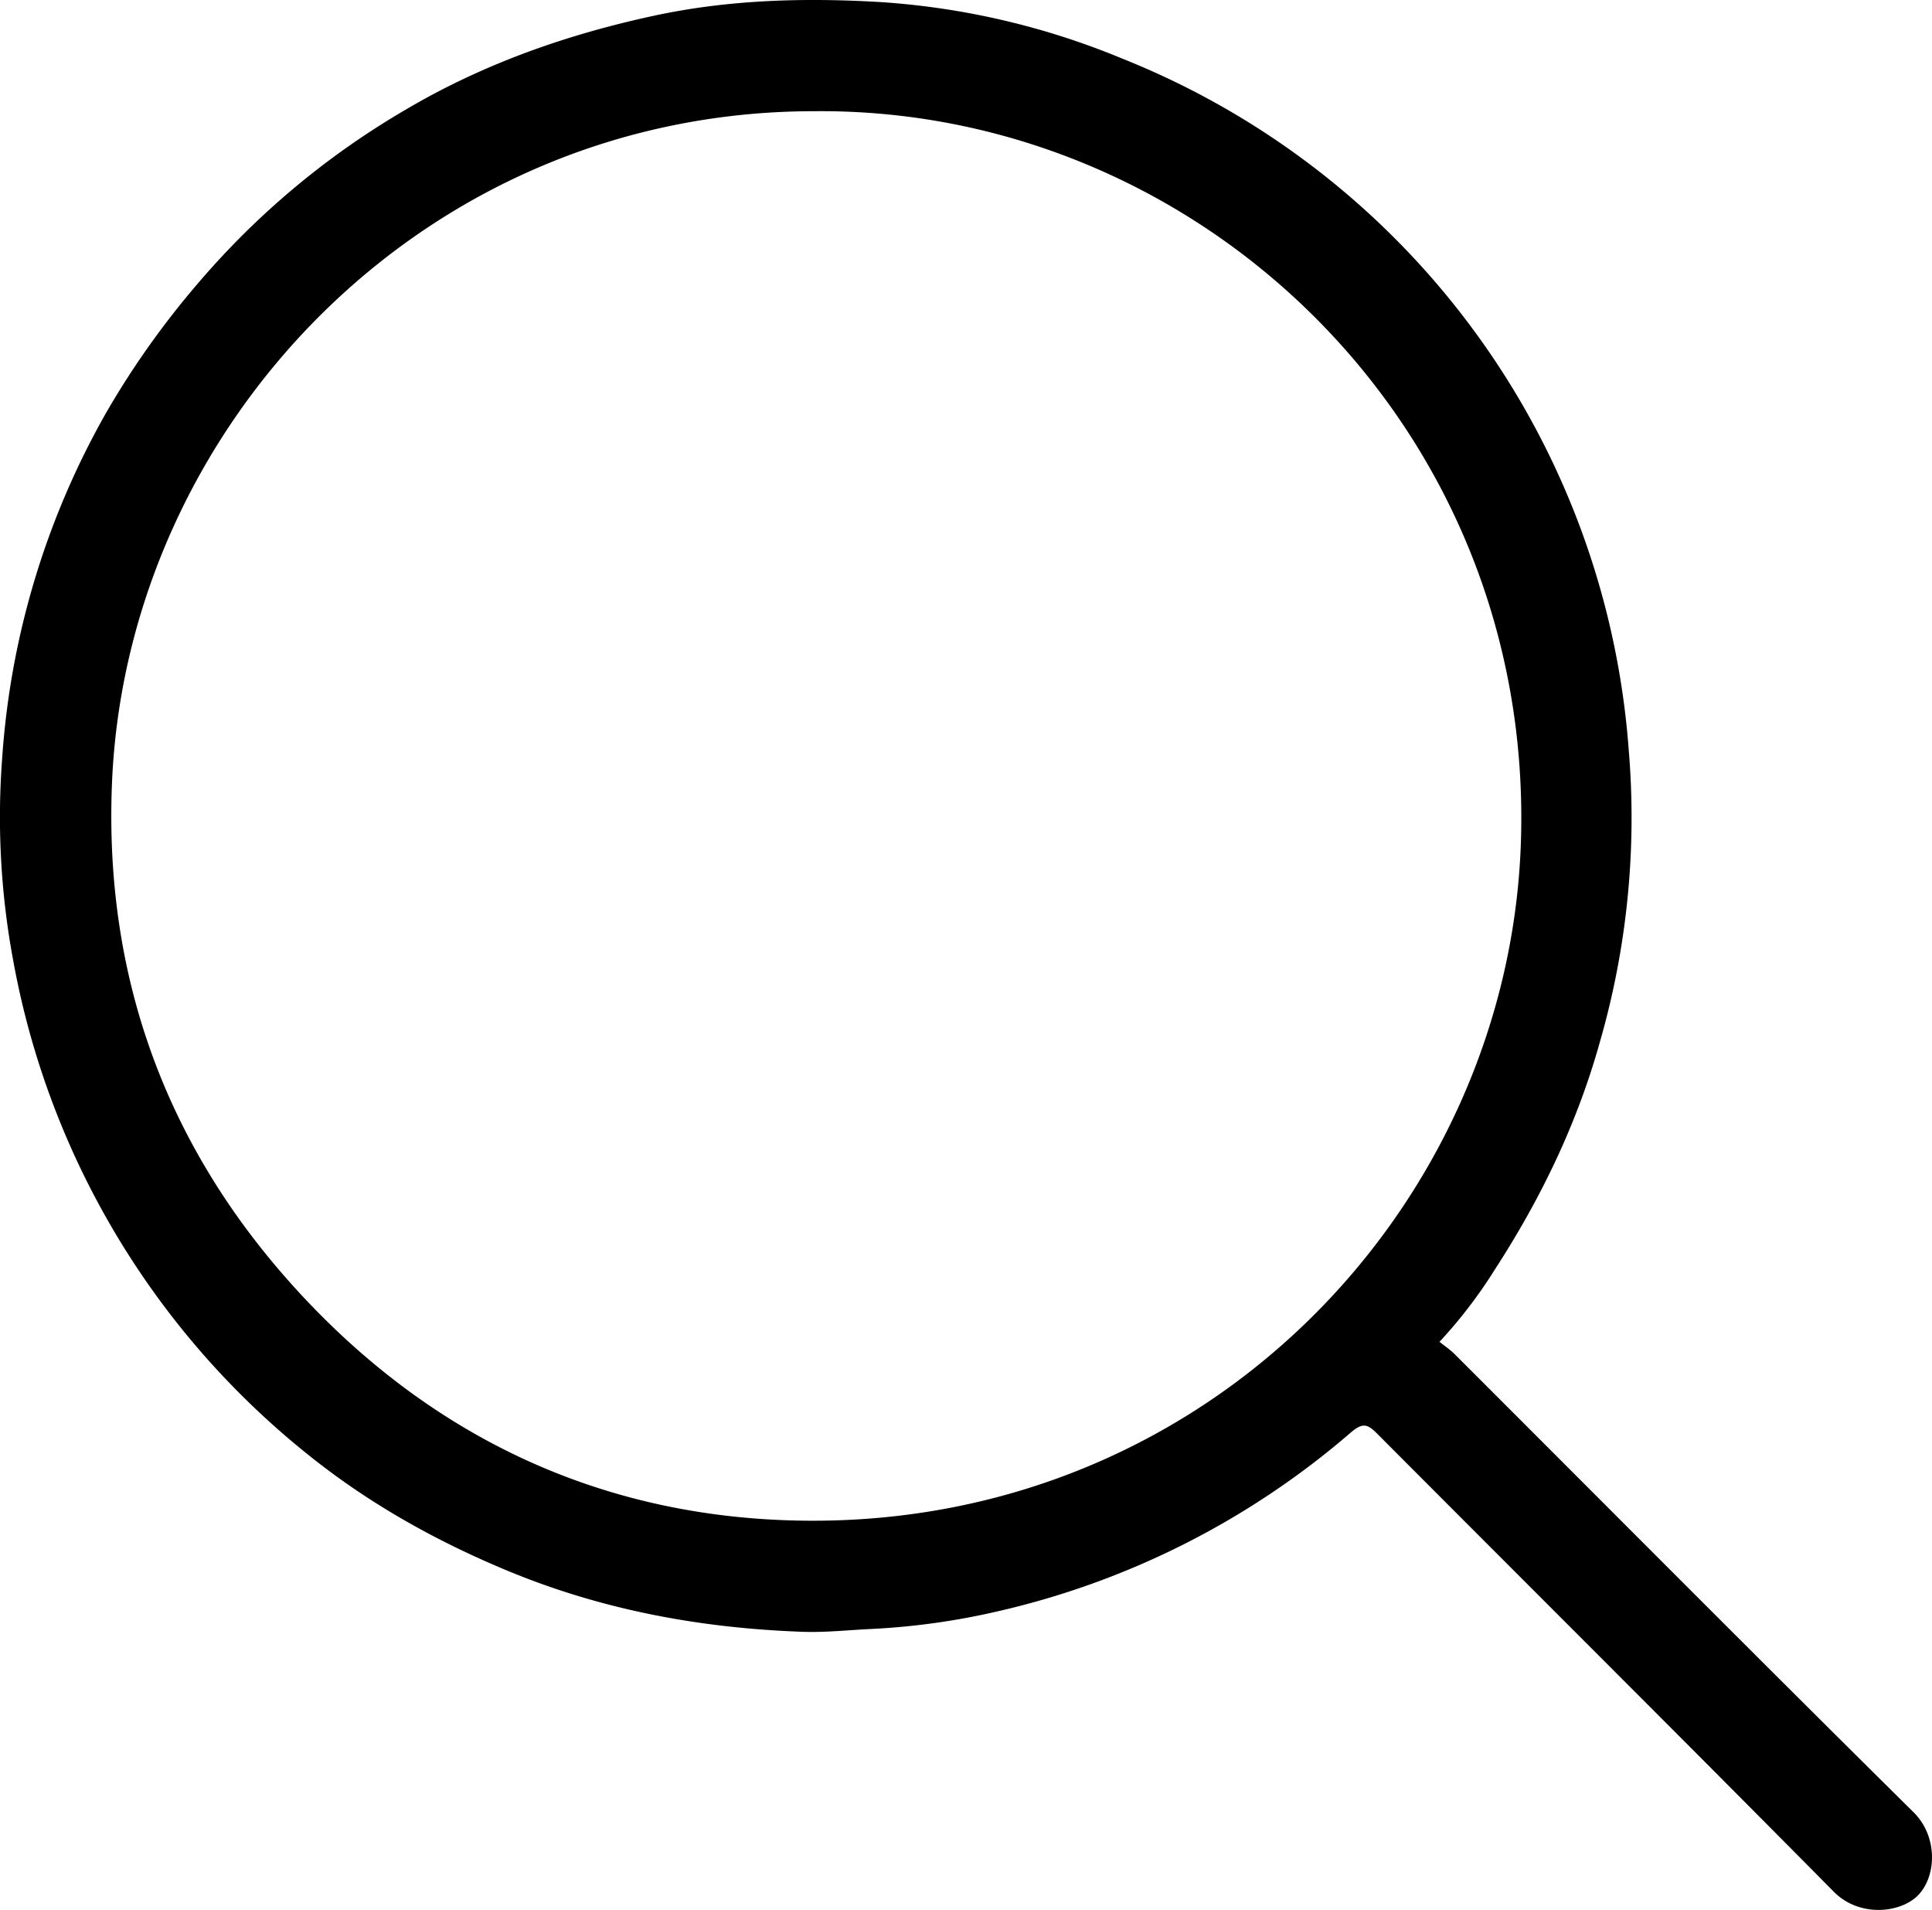 <svg id="Layer_1" data-name="Layer 1" xmlns="http://www.w3.org/2000/svg" viewBox="0 0 525.66 519.54"><title>Tìm kiếm đen</title><path d="M391.66,365c1.43,1.16,3,2.2,4.25,3.48,41.57,41.54,83,83.21,124.78,124.54,6.53,6.46,6.31,17.27,1.16,22.55-4.75,4.86-16,6.06-22.93-1-41.22-41.66-82.79-83-124.13-124.49-2.71-2.73-4-3.21-7.32-.35a223.06,223.06,0,0,1-96.9,48.79A193.87,193.87,0,0,1,237,443.12c-6.26.29-12.53,1-18.79.76-27.81-1-54.76-6-80.59-16.8-19.57-8.16-37.89-18.49-54.32-31.8A223.07,223.07,0,0,1,3.58,261.21a212.59,212.59,0,0,1-3-54.81A220.31,220.31,0,0,1,29,112.07,232.16,232.16,0,0,1,53.65,77.32a219.55,219.55,0,0,1,56.81-47.54c21.07-12.43,43.86-20.44,67.79-25.57C198.49-.12,219-.64,239.36.55a206.67,206.67,0,0,1,65.91,15.36A219.84,219.84,0,0,1,443.15,204.06a220.22,220.22,0,0,1-7.86,79.4c-6.19,22.2-16.09,42.63-28.54,61.83A129.58,129.58,0,0,1,391.66,365ZM221.57,30.25c-106.52,0-187.11,86-191.1,182.79-2.15,52.24,14.45,98.34,49.63,137.15,37.12,40.94,84,62.89,138.94,63.47C328.77,414.83,410.61,327.81,413.81,229,417.46,116.07,326.36,29.27,221.57,30.25Z"/></svg>
